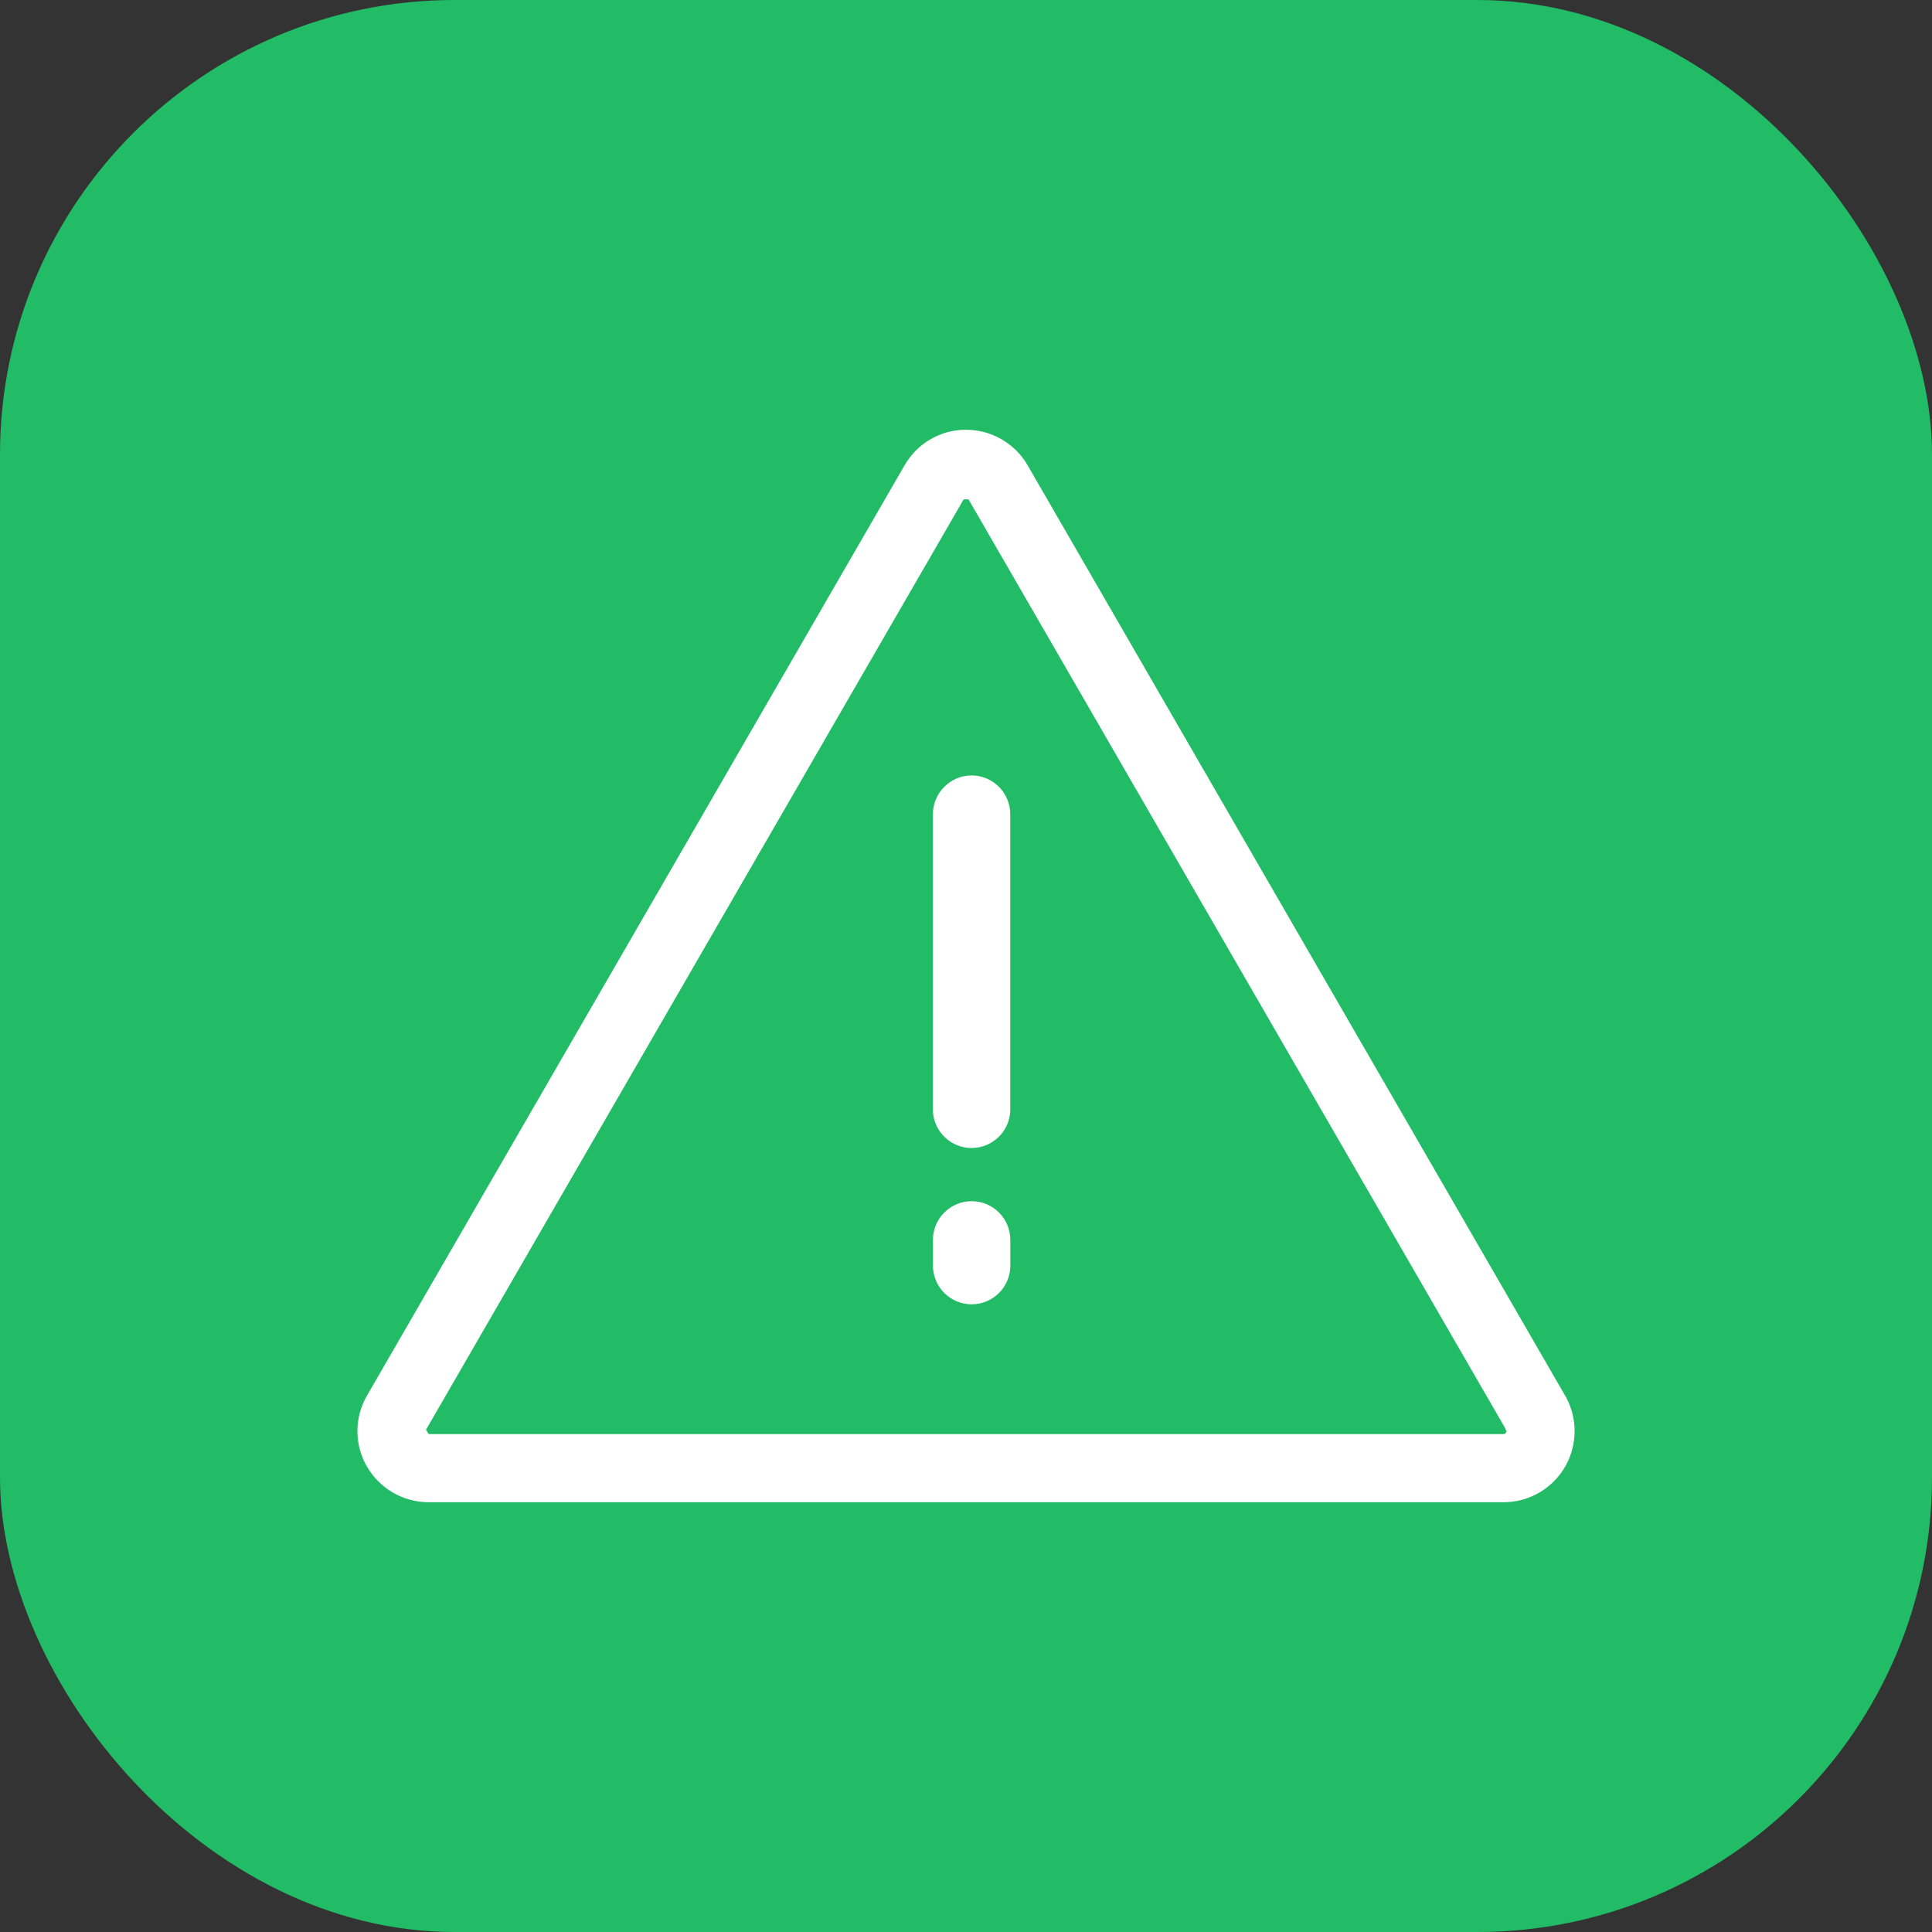 <?xml version="1.0" encoding="UTF-8"?>
<svg xmlns="http://www.w3.org/2000/svg" width="34" height="34" viewBox="0 0 34 34" fill="none">
  <rect x="0" y="0" width="34" height="34" fill="#333333" stroke="none"/>
  <rect width="34" height="34" rx="8" fill="#22BC66"></rect>
  <path d="M26.459 26.437H7.544C7.325 26.437 7.109 26.379 6.919 26.27C6.729 26.16 6.571 26.003 6.46 25.814C6.349 25.625 6.29 25.409 6.29 25.189C6.289 24.969 6.347 24.753 6.457 24.563L15.92 8.187C16.029 7.997 16.186 7.839 16.376 7.73C16.566 7.62 16.781 7.562 17.001 7.563C17.446 7.563 17.862 7.802 18.084 8.188L27.521 24.522C27.639 24.712 27.705 24.93 27.71 25.153C27.716 25.376 27.662 25.597 27.554 25.793C27.445 25.988 27.287 26.151 27.094 26.264C26.902 26.378 26.682 26.437 26.459 26.437ZM16.969 8.787H16.959L7.497 25.161L7.544 25.238H26.459C26.485 25.238 26.511 25.212 26.511 25.186C26.507 25.18 26.486 25.129 26.482 25.122L17.044 8.787H16.969Z" fill="white"></path>
  <path d="M16.417 14.329V19.55C16.425 19.726 16.5 19.892 16.627 20.013C16.753 20.135 16.922 20.203 17.098 20.203C17.274 20.203 17.443 20.135 17.57 20.013C17.697 19.892 17.772 19.726 17.779 19.55V14.329C17.779 14.149 17.707 13.975 17.58 13.847C17.452 13.719 17.279 13.647 17.098 13.646C16.725 13.646 16.417 13.954 16.417 14.329ZM17.099 21.139C16.725 21.139 16.418 21.443 16.418 21.819V22.275C16.419 22.455 16.491 22.628 16.619 22.755C16.746 22.882 16.919 22.954 17.099 22.954C17.475 22.954 17.78 22.647 17.78 22.275V21.819C17.78 21.443 17.474 21.139 17.099 21.139Z" fill="white"></path>
</svg>
